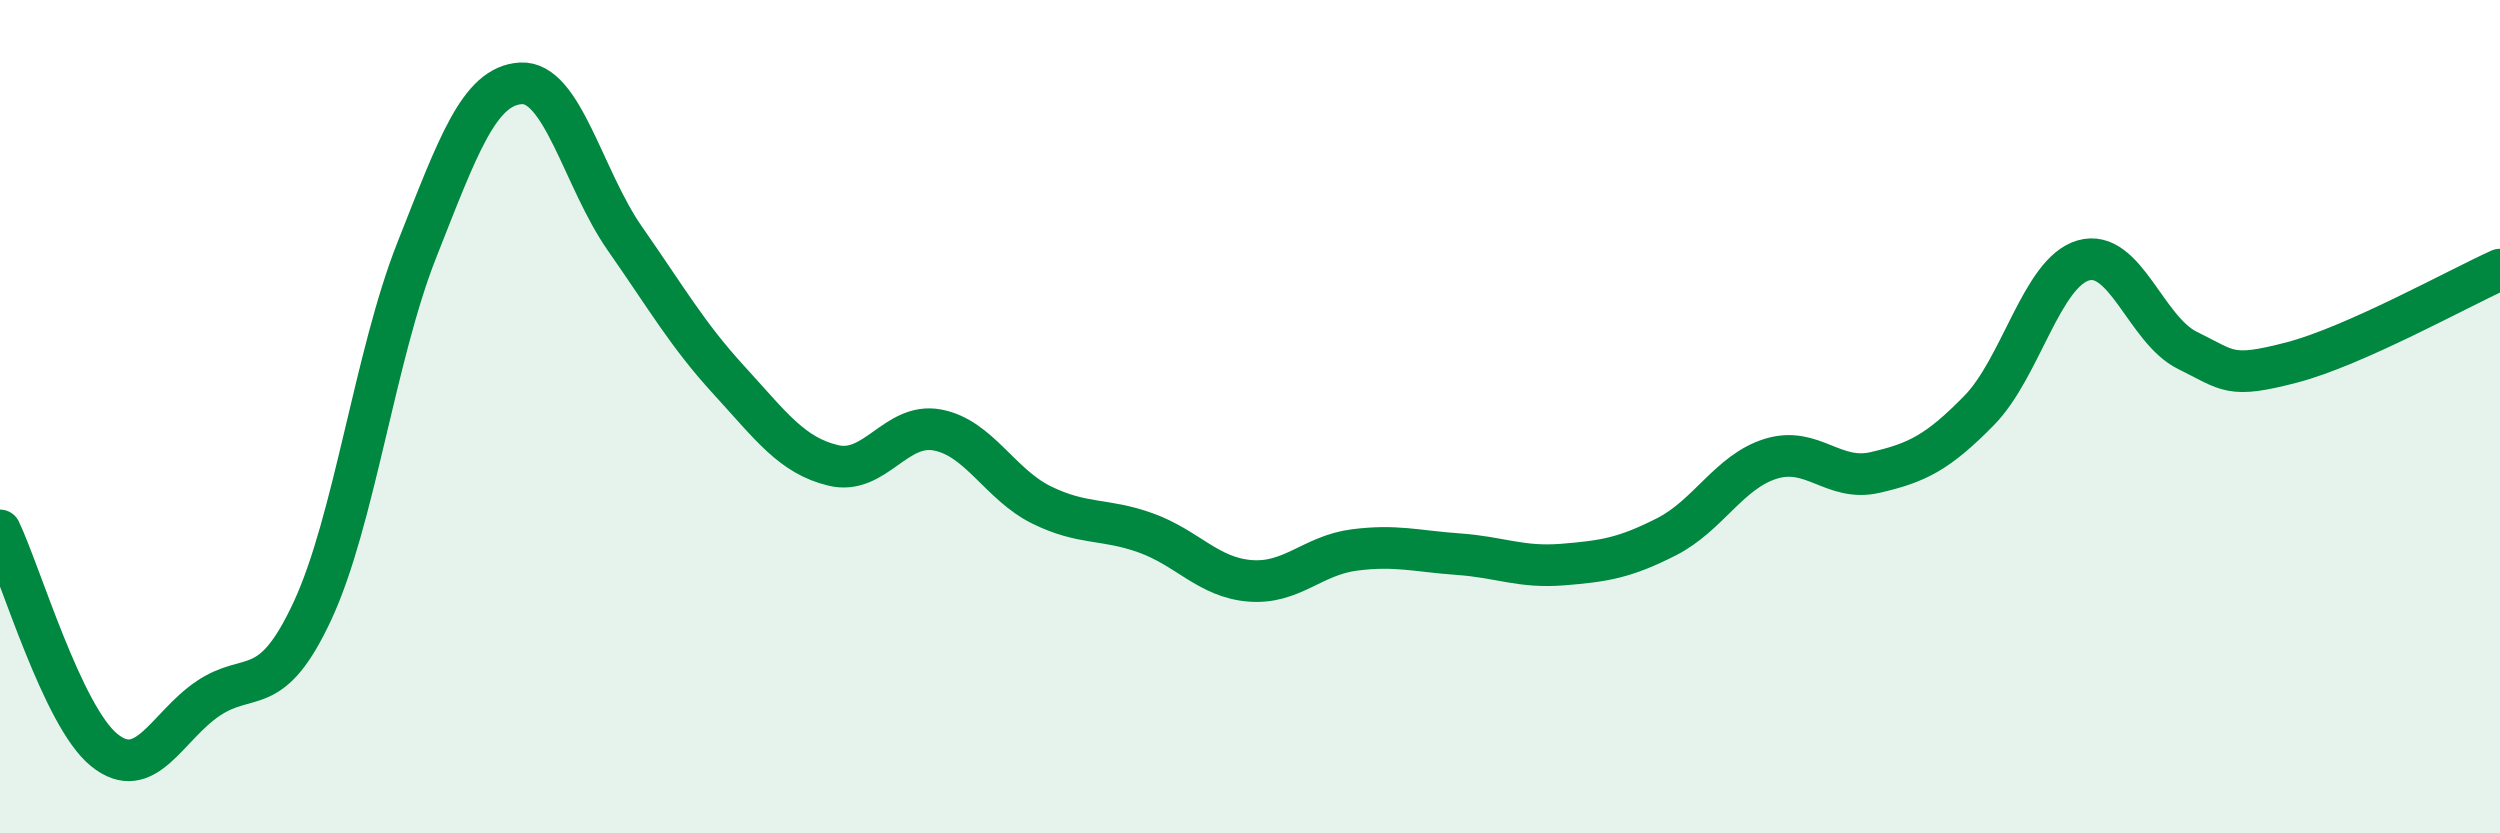 
    <svg width="60" height="20" viewBox="0 0 60 20" xmlns="http://www.w3.org/2000/svg">
      <path
        d="M 0,12.73 C 0.5,13.78 1.5,17.19 2.5,18 C 3.5,18.81 4,17.43 5,16.76 C 6,16.09 6.5,16.81 7.5,14.66 C 8.5,12.51 9,8.54 10,6.01 C 11,3.48 11.5,2.06 12.5,2 C 13.5,1.94 14,4.3 15,5.73 C 16,7.16 16.5,8.04 17.5,9.13 C 18.5,10.22 19,10.93 20,11.17 C 21,11.41 21.5,10.13 22.5,10.32 C 23.5,10.51 24,11.63 25,12.12 C 26,12.61 26.5,12.43 27.5,12.79 C 28.5,13.15 29,13.86 30,13.94 C 31,14.02 31.5,13.33 32.5,13.2 C 33.5,13.07 34,13.23 35,13.3 C 36,13.37 36.5,13.63 37.5,13.55 C 38.5,13.47 39,13.39 40,12.88 C 41,12.37 41.5,11.32 42.5,11.01 C 43.5,10.7 44,11.57 45,11.34 C 46,11.11 46.5,10.87 47.5,9.85 C 48.5,8.83 49,6.54 50,6.25 C 51,5.96 51.5,7.92 52.5,8.41 C 53.5,8.9 53.5,9.09 55,8.7 C 56.5,8.31 59,6.92 60,6.47L60 20L0 20Z"
        fill="#008740"
        opacity="0.1"
        stroke-linecap="round"
        stroke-linejoin="round"
      />
      <path
        d="M 0,12.73 C 0.5,13.78 1.5,17.19 2.5,18 C 3.5,18.81 4,17.43 5,16.76 C 6,16.09 6.5,16.81 7.5,14.66 C 8.5,12.51 9,8.54 10,6.01 C 11,3.48 11.5,2.06 12.5,2 C 13.5,1.94 14,4.3 15,5.73 C 16,7.16 16.5,8.04 17.5,9.13 C 18.5,10.22 19,10.93 20,11.17 C 21,11.41 21.5,10.13 22.5,10.32 C 23.5,10.51 24,11.63 25,12.12 C 26,12.61 26.5,12.43 27.5,12.79 C 28.5,13.15 29,13.86 30,13.94 C 31,14.02 31.5,13.33 32.5,13.2 C 33.5,13.07 34,13.23 35,13.3 C 36,13.37 36.5,13.63 37.5,13.55 C 38.5,13.47 39,13.39 40,12.88 C 41,12.37 41.5,11.32 42.5,11.01 C 43.5,10.7 44,11.57 45,11.34 C 46,11.11 46.5,10.87 47.5,9.85 C 48.5,8.83 49,6.54 50,6.25 C 51,5.96 51.5,7.92 52.5,8.41 C 53.5,8.9 53.5,9.09 55,8.7 C 56.5,8.31 59,6.92 60,6.47"
        stroke="#008740"
        stroke-width="1"
        fill="none"
        stroke-linecap="round"
        stroke-linejoin="round"
      />
    </svg>
  